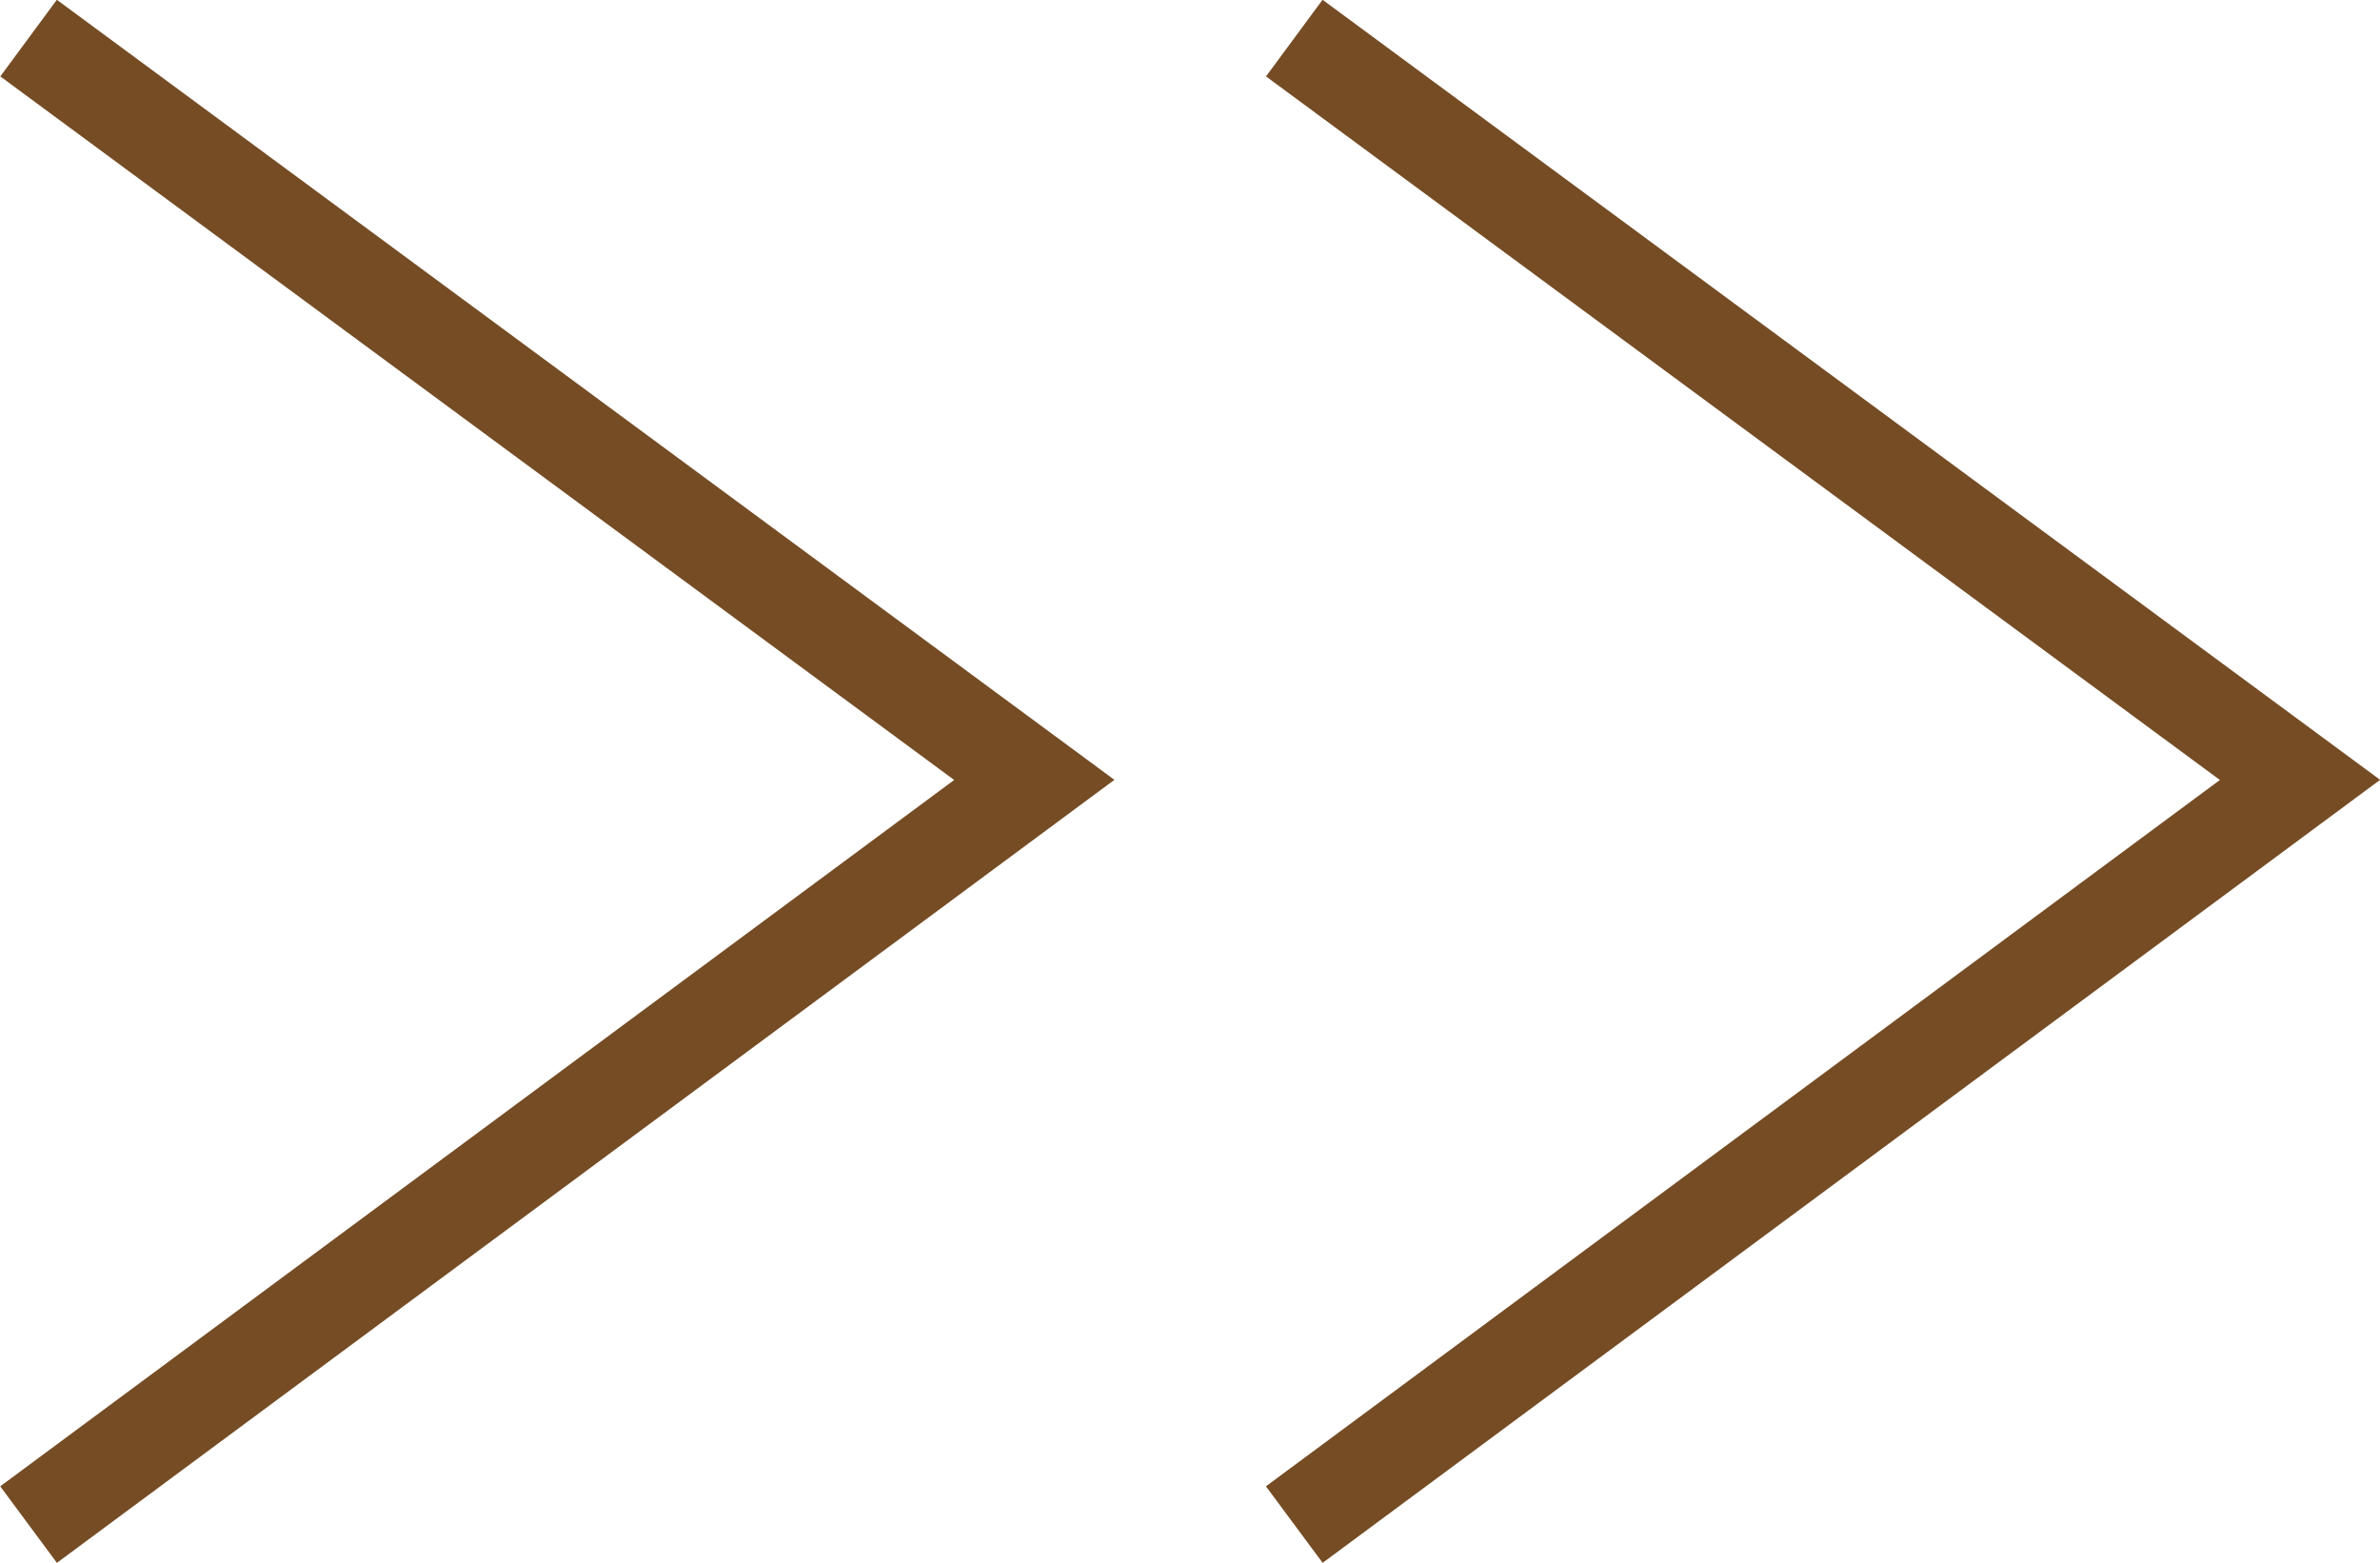 <?xml version="1.0" encoding="UTF-8"?><svg id="_レイヤー_2" xmlns="http://www.w3.org/2000/svg" viewBox="0 0 24.99 16.41"><defs><style>.cls-1{fill:none;stroke:#754c24;stroke-miterlimit:10;}</style></defs><g id="_デザイン"><g><path class="cls-1" d="M.3,.4l10.56,7.79L.3,16.01"/><path class="cls-1" d="M13.59,.4l10.56,7.79-10.56,7.82"/></g></g></svg>
